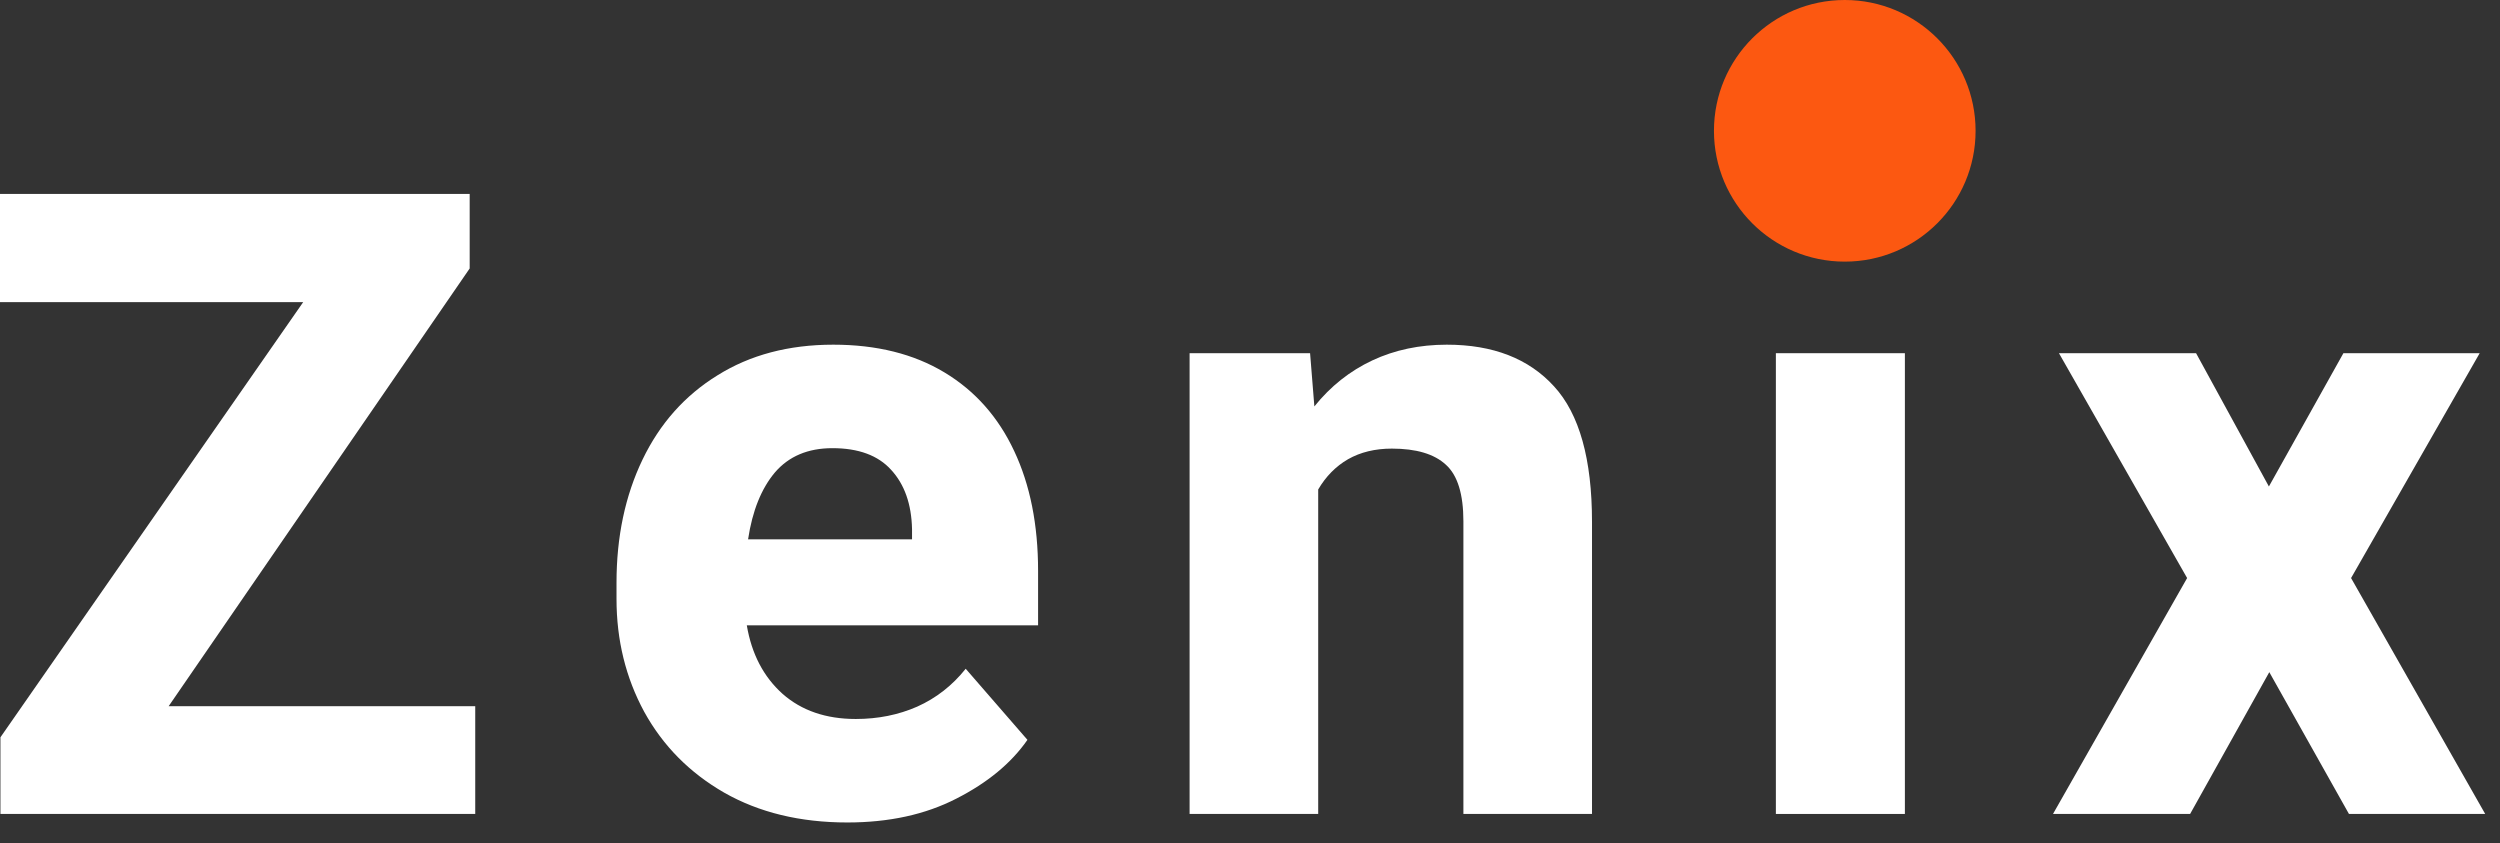 <svg width="86" height="29" viewBox="0 0 86 29" fill="none" xmlns="http://www.w3.org/2000/svg">
<rect x="0" y="0" width="86" height="29" fill="#333333" stroke="none"/>
<path d="M16.348 24.294V28H0.015V25.363L10.43 10.393H0V6.672H16.157V9.235L5.801 24.294H16.348Z" fill="white"/>
<path d="M35.71 21.511H25.69C25.856 22.497 26.267 23.283 26.921 23.869C27.575 24.445 28.415 24.733 29.44 24.733C30.202 24.733 30.905 24.592 31.55 24.309C32.204 24.016 32.761 23.581 33.22 23.005L35.344 25.451C34.787 26.252 33.972 26.926 32.898 27.473C31.833 28.02 30.583 28.293 29.148 28.293C27.526 28.293 26.115 27.951 24.914 27.268C23.723 26.584 22.805 25.656 22.16 24.484C21.525 23.312 21.208 22.019 21.208 20.602V20.046C21.208 18.464 21.506 17.053 22.102 15.812C22.697 14.572 23.557 13.605 24.68 12.912C25.803 12.209 27.131 11.857 28.664 11.857C30.158 11.857 31.433 12.175 32.487 12.81C33.542 13.444 34.343 14.348 34.89 15.52C35.437 16.682 35.71 18.054 35.71 19.636V21.511ZM31.374 18.2C31.355 17.341 31.115 16.662 30.656 16.164C30.207 15.666 29.533 15.417 28.635 15.417C27.795 15.417 27.136 15.695 26.657 16.252C26.189 16.809 25.881 17.575 25.734 18.552H31.374V18.2Z" fill="white"/>
<path d="M49.77 11.857C51.361 11.857 52.592 12.336 53.461 13.293C54.33 14.24 54.765 15.793 54.765 17.951V28H50.341V17.936C50.341 16.999 50.141 16.35 49.74 15.988C49.34 15.617 48.72 15.432 47.88 15.432C47.304 15.432 46.801 15.554 46.371 15.798C45.951 16.042 45.609 16.389 45.346 16.838V28H40.922V12.15H45.067L45.214 13.981C45.77 13.288 46.435 12.761 47.206 12.399C47.977 12.038 48.832 11.857 49.77 11.857Z" fill="white"/>
<path d="M61.09 28V12.15H65.528V28H61.09Z" fill="white"/>
<path d="M80.613 12.15H85.301L80.877 19.885L85.491 28H80.804L78.064 23.122L75.34 28H70.623L75.237 19.885L70.828 12.15H75.545L78.05 16.735L80.613 12.15Z" fill="white"/>
<circle cx="63.46" cy="4.5" r="4.5" fill="#FC5811"/>
</svg>
